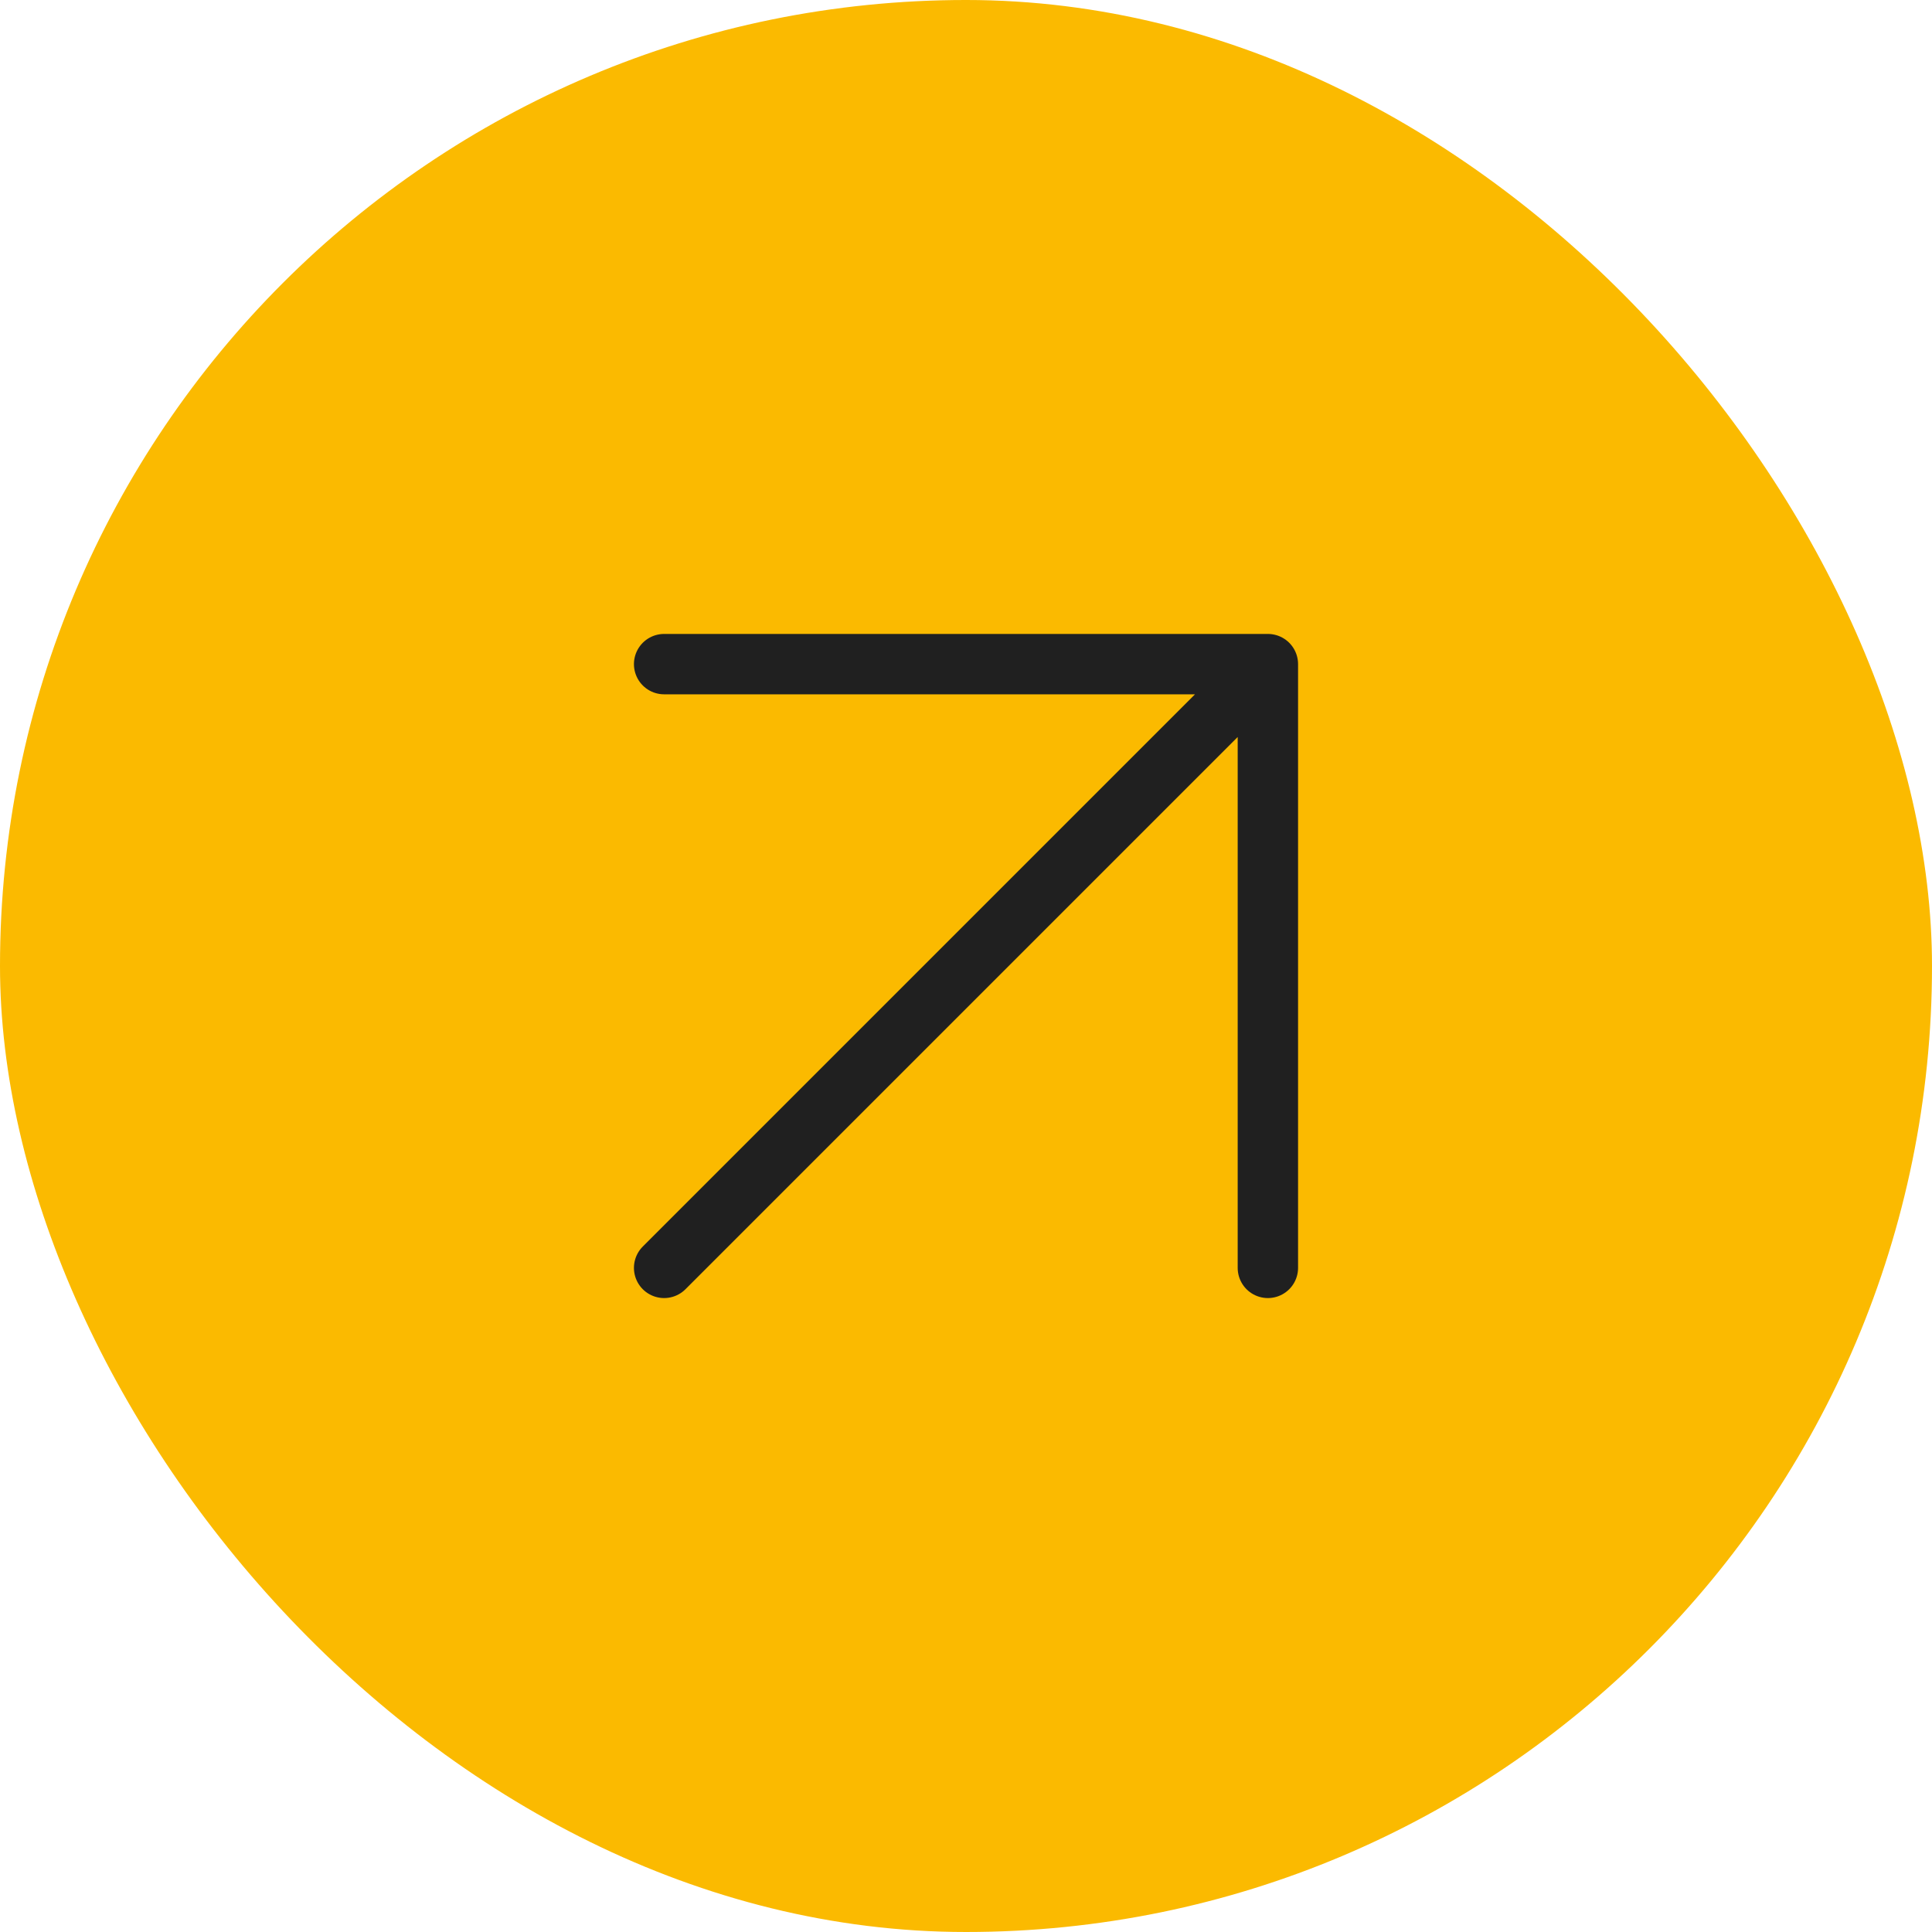 <?xml version="1.0" encoding="UTF-8"?> <svg xmlns="http://www.w3.org/2000/svg" width="32" height="32" viewBox="0 0 32 32" fill="none"><rect y="-6.10352e-05" width="32" height="32" rx="16" fill="#FBBA00"></rect><path d="M11 11H21M21 11V21M21 11L11 21" stroke="#202020" stroke-linecap="round" stroke-linejoin="round"></path></svg> 